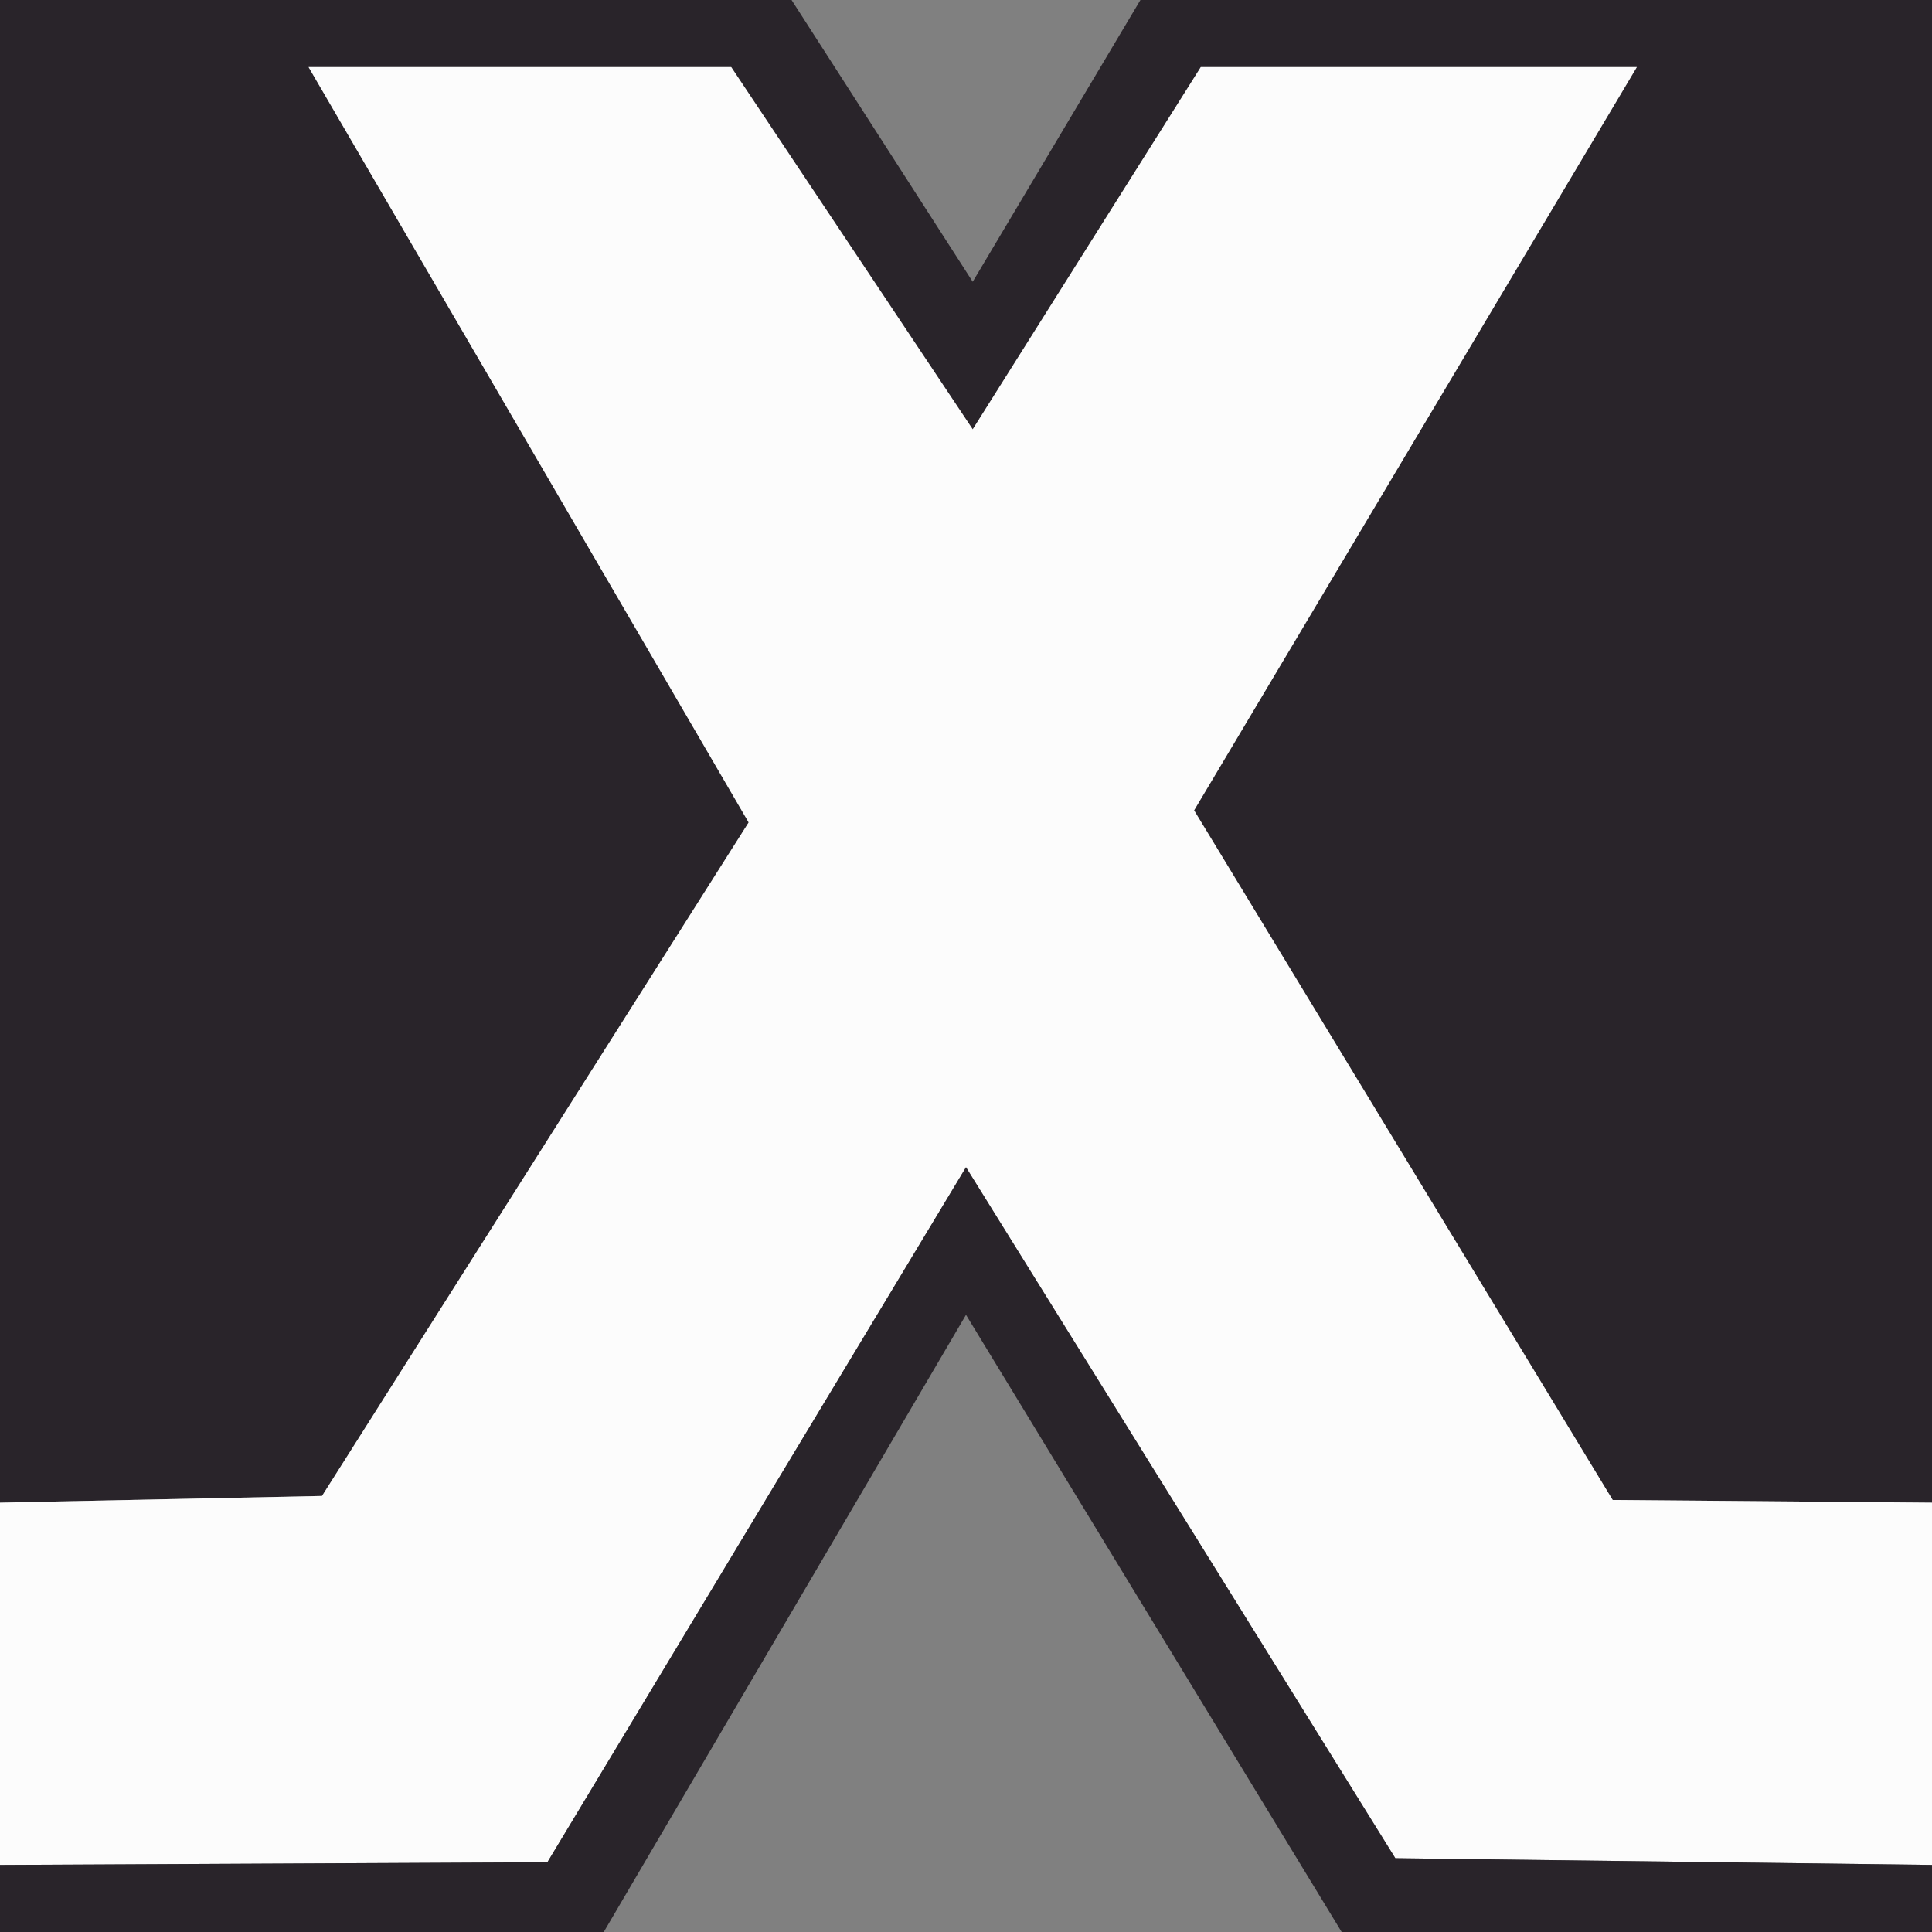 <?xml version="1.0" encoding="UTF-8"?>
<svg id="Calque_1" xmlns="http://www.w3.org/2000/svg" baseProfile="tiny" version="1.2" viewBox="0 0 144 144">
  <rect x="0" y="0" width="144" height="144" fill="#808080" stroke="none"/>
  <!-- Generator: Adobe Illustrator 29.3.1, SVG Export Plug-In . SVG Version: 2.1.0 Build 151)  -->
  <polygon points="59 0 72.5 21 85 0 144 0 144 112 120.2 111.8 89 60.4 122 5 89.5 5 72.5 32 54.5 5 23 5 55.8 61.3 24 111.5 0 112 0 0 59 0" fill="#29242a"/>
  <polygon points="0 112 24 111.5 55.8 61.3 23 5 54.5 5 72.5 32 89.5 5 122 5 89 60.4 120.2 111.8 144 112 144 139 104 138.5 72 87 40.8 138.8 0 139 0 112" fill="#fcfcfc"/>
  <polygon points="144 139 144 144 100 144 72 98 45 144 0 144 0 139 40.8 138.8 72 87 104 138.5 144 139" fill="#29242a"/>
</svg>